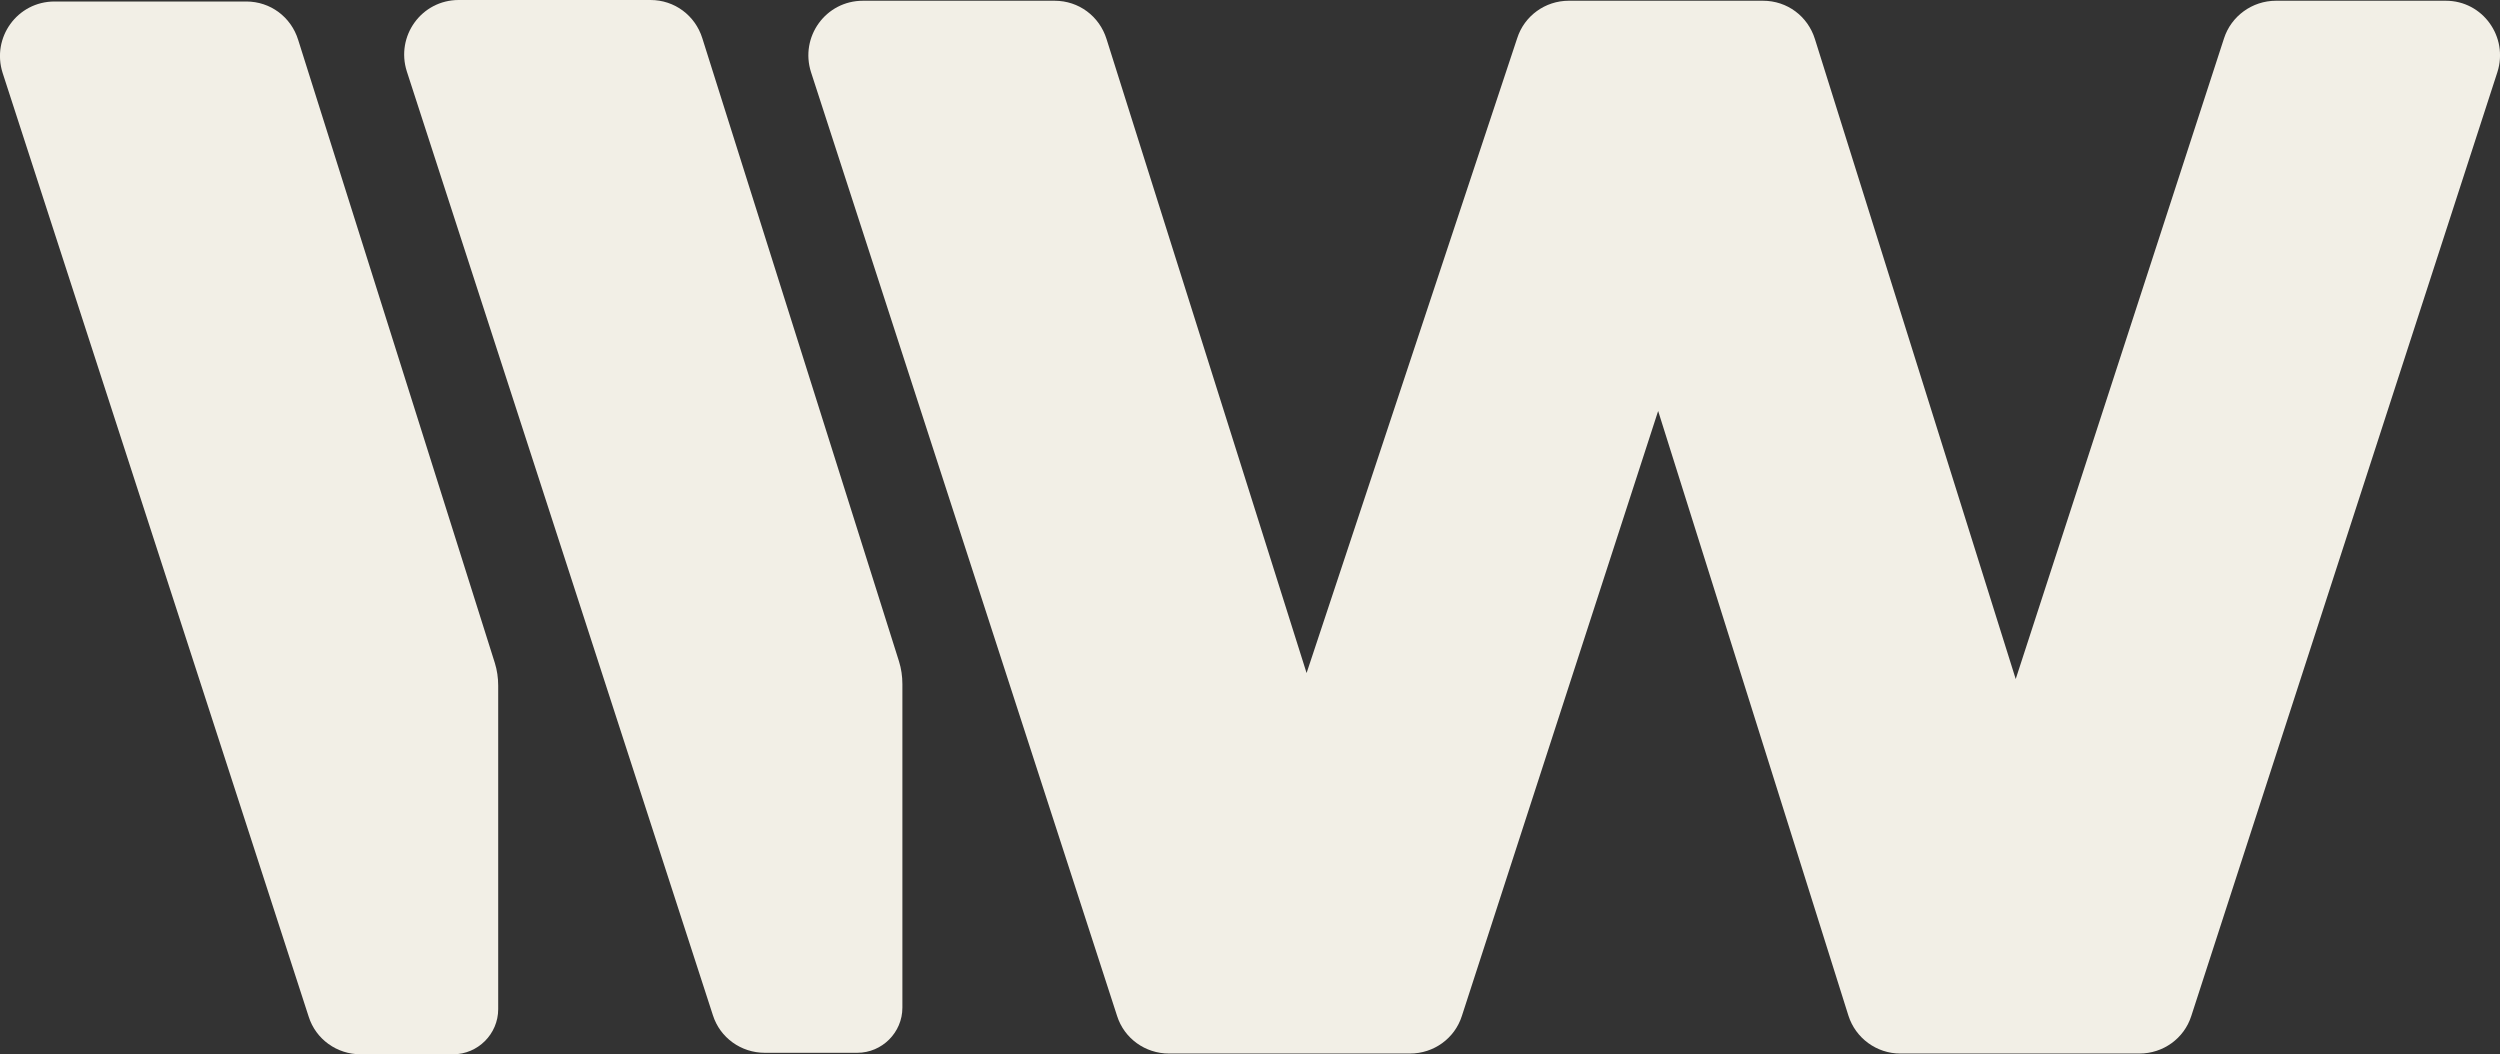 <?xml version="1.0" encoding="UTF-8"?>
<svg xmlns="http://www.w3.org/2000/svg" id="Capa_2" data-name="Capa 2" viewBox="0 0 66.49 28.04">
  <rect x="0" y="0" width="66.49" height="28.04" fill="#333333" stroke="none"/>
  <defs>
    <style>
      .cls-1 {
        fill: #f2efe6;
        stroke-width: 0px;
      }
    </style>
  </defs>
  <g id="Capa_1-2" data-name="Capa 1">
    <path class="cls-1" d="m66.42,1.92l-8.14,25.1c-.19.6-.75,1-1.38,1h-6.36c-.63,0-1.19-.41-1.38-1.01l-5.06-16.08-5.22,16.09c-.19.6-.75,1-1.38,1h-6.41c-.63,0-1.19-.4-1.38-1L21.57,1.92c-.3-.94.39-1.9,1.38-1.9h5.1c.64,0,1.19.41,1.38,1.02l5.32,16.86L40.35,1.02c.19-.6.75-1,1.37-1h5.17c.64,0,1.19.41,1.38,1.02l5.34,17.02L59.15,1.02c.19-.59.75-1,1.38-1h4.52c.98,0,1.67.96,1.37,1.9Z"></path>
    <path class="cls-1" d="m13.25,18.23v8.61c0,.66-.54,1.2-1.2,1.2h-2.46c-.63,0-1.19-.4-1.38-1L.07,1.94C-.23,1,.46.04,1.45.04h5.1c.64,0,1.19.41,1.38,1.02l5.23,16.57c.06.19.09.4.09.6Z"></path>
    <path class="cls-1" d="m24,18.19v8.61c0,.66-.54,1.2-1.2,1.2h-2.46c-.63,0-1.19-.4-1.38-1L10.82,1.9c-.3-.94.39-1.9,1.38-1.9h5.1c.64,0,1.19.41,1.38,1.02l5.23,16.57c.06.19.09.4.09.6Z"></path>
  </g>
</svg>

